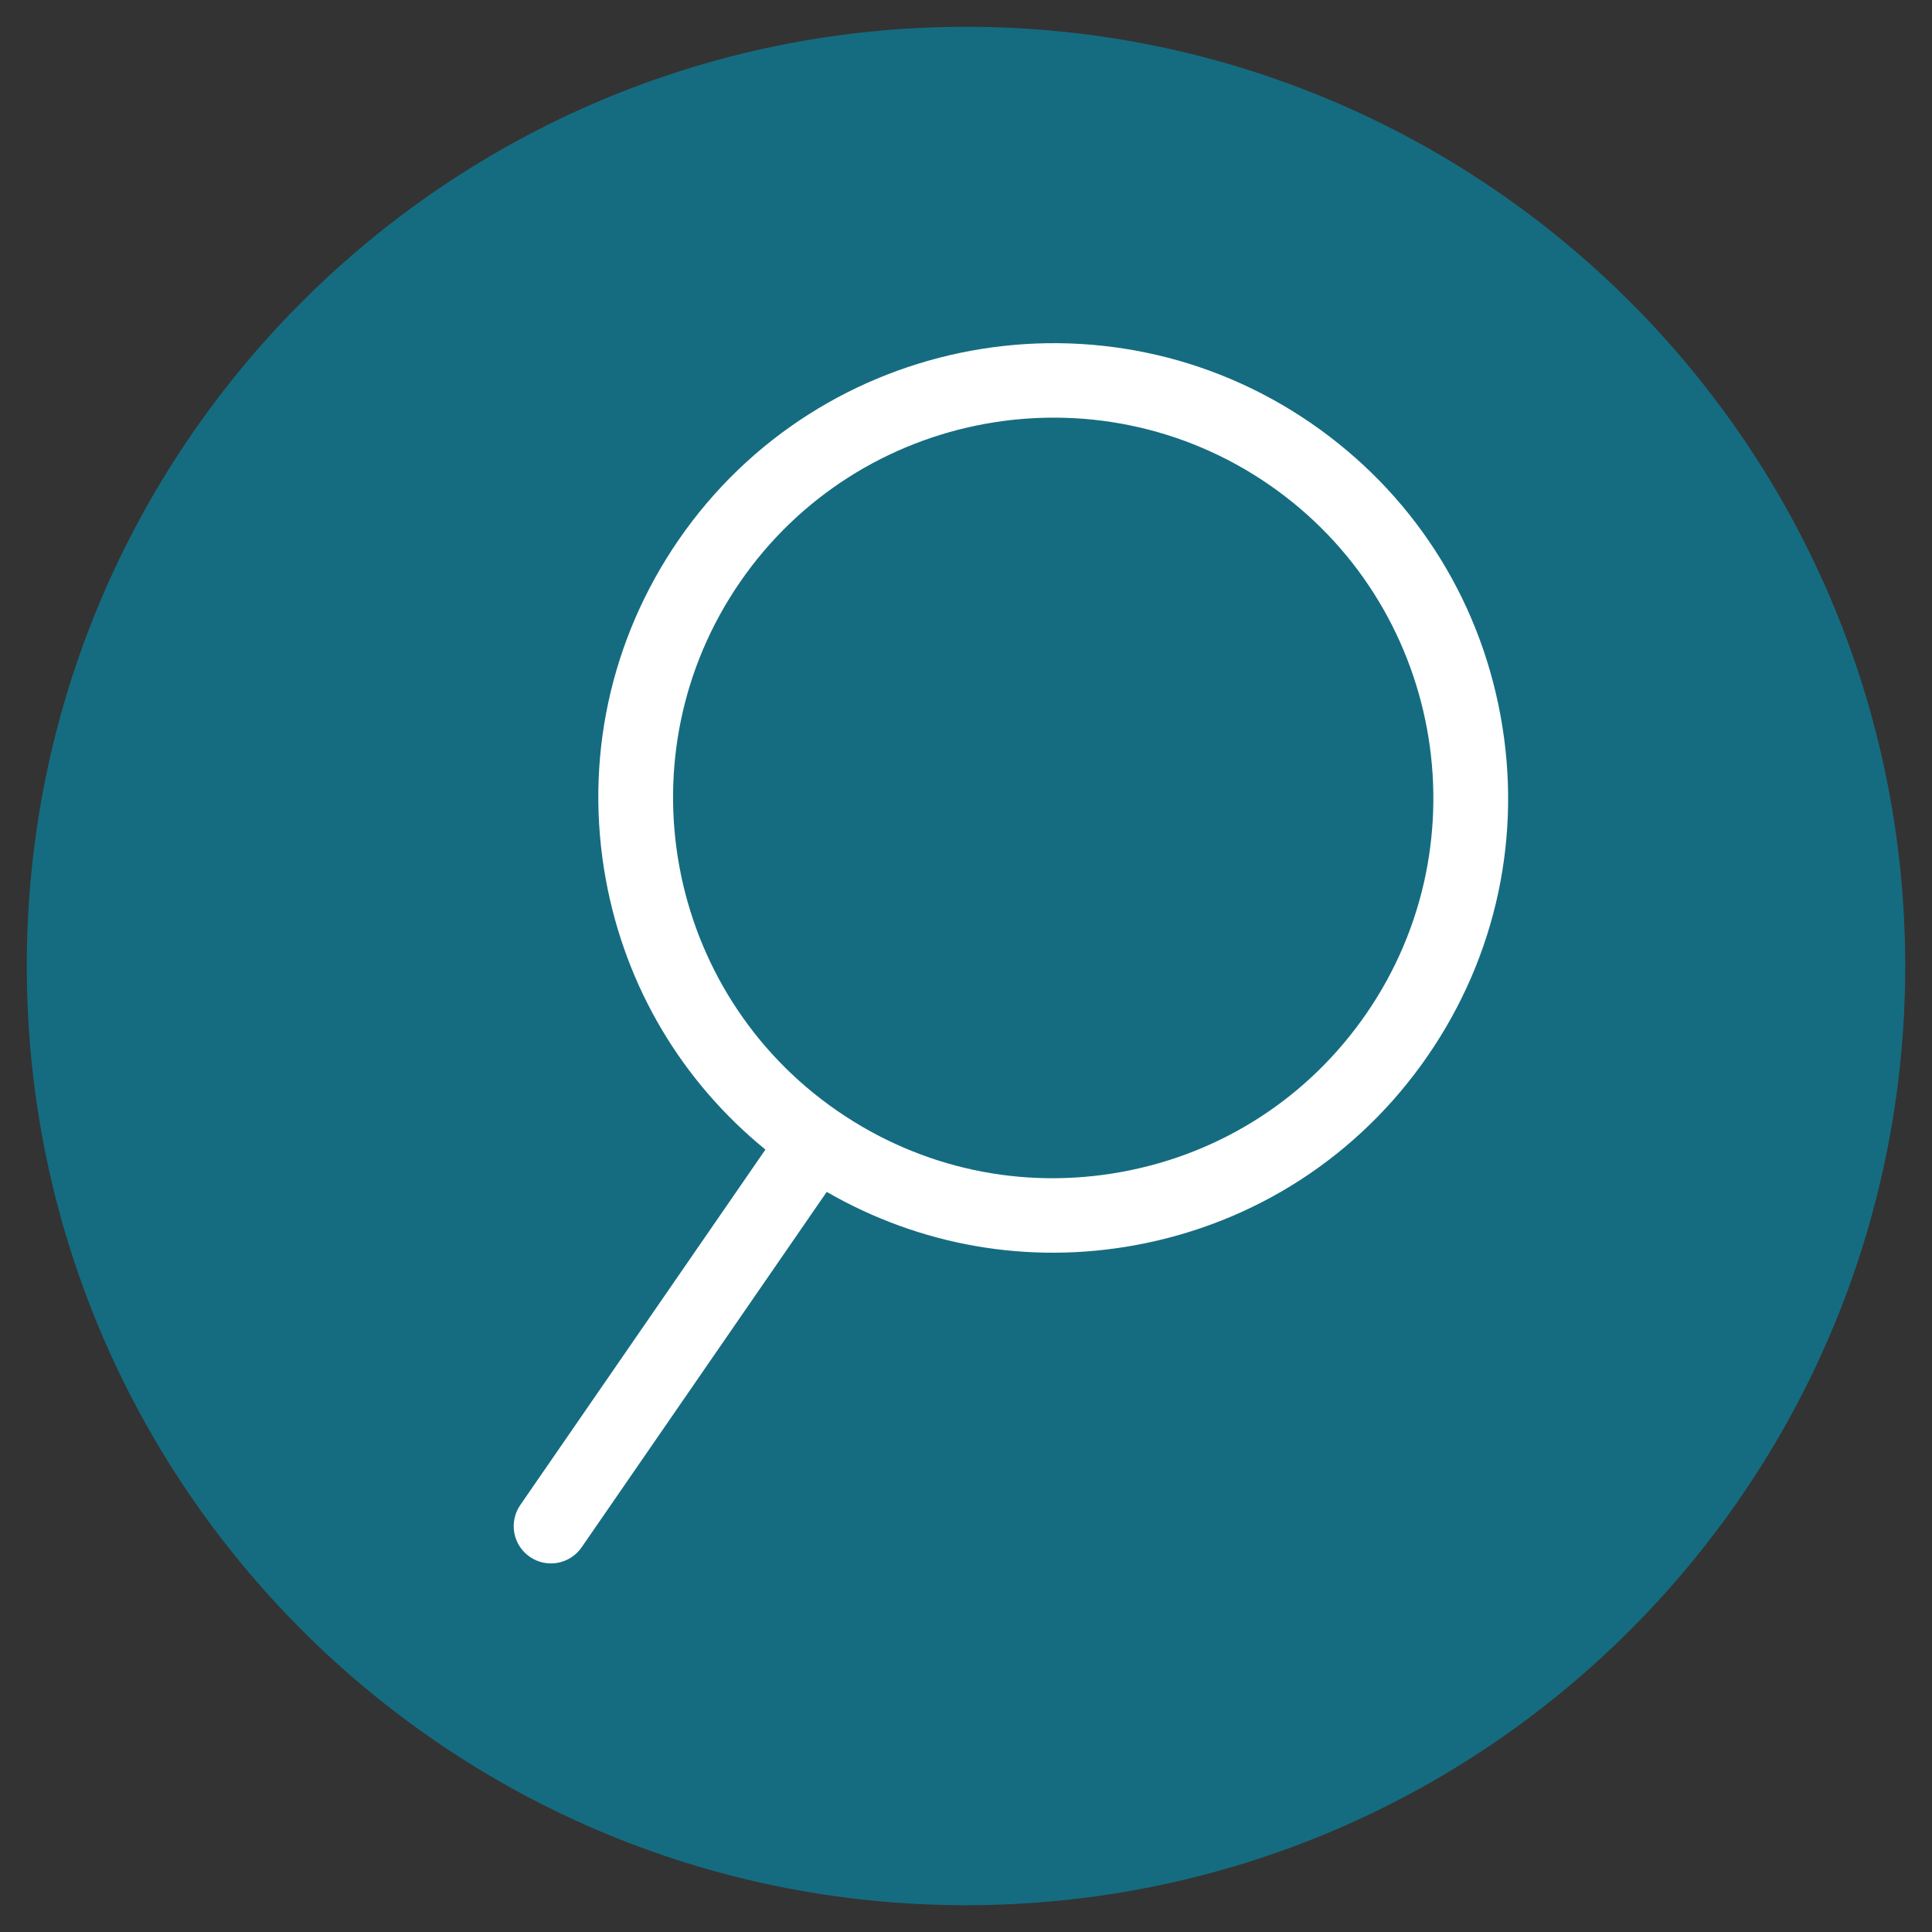 <svg xmlns="http://www.w3.org/2000/svg" xmlns:xlink="http://www.w3.org/1999/xlink" width="500" zoomAndPan="magnify" viewBox="0 0 375 375" height="500" preserveAspectRatio="xMidYMid meet" version="1.0"><rect x="0" y="0" width="375" height="375" fill="#333333" stroke="none"/><defs><clipPath id="637987e7aa"><path d="M 5.199 5.199 L 369.801 5.199 L 369.801 369.801 L 5.199 369.801 Z M 5.199 5.199 " clip-rule="nonzero"/></clipPath><clipPath id="63536600d0"><path d="M 187.5 5.199 C 86.82 5.199 5.199 86.82 5.199 187.5 C 5.199 288.18 86.82 369.801 187.5 369.801 C 288.18 369.801 369.801 288.18 369.801 187.5 C 369.801 86.82 288.18 5.199 187.5 5.199 Z M 187.5 5.199 " clip-rule="nonzero"/></clipPath><clipPath id="885b2a7d3e"><path d="M 99 66 L 293 66 L 293 304 L 99 304 Z M 99 66 " clip-rule="nonzero"/></clipPath><clipPath id="785ef21484"><path d="M 274.711 43.367 L 315.641 266.137 L 100.246 305.711 L 59.316 82.941 Z M 274.711 43.367 " clip-rule="nonzero"/></clipPath><clipPath id="f7e82b3f51"><path d="M 274.711 43.367 L 315.641 266.137 L 100.246 305.711 L 59.316 82.941 Z M 274.711 43.367 " clip-rule="nonzero"/></clipPath></defs><g clip-path="url(#637987e7aa)"><g clip-path="url(#63536600d0)"><path fill="#156c80" d="M 5.199 5.199 L 369.801 5.199 L 369.801 369.801 L 5.199 369.801 Z M 5.199 5.199 " fill-opacity="1" fill-rule="nonzero"/></g></g><g clip-path="url(#885b2a7d3e)"><g clip-path="url(#785ef21484)"><g clip-path="url(#f7e82b3f51)"><path fill="#ffffff" d="M 160.469 231.344 C 178.586 241.797 199.582 245.504 220.383 241.684 C 243.574 237.422 263.715 224.383 277.102 204.969 C 290.484 185.559 295.512 162.098 291.25 138.898 C 286.988 115.711 273.953 95.566 254.539 82.18 C 214.469 54.555 159.391 64.676 131.758 104.738 C 118.375 124.152 113.348 147.613 117.605 170.801 C 121.43 191.609 132.355 209.914 148.566 223.133 L 100.988 292.121 C 99.855 293.766 99.496 295.715 99.828 297.535 C 100.164 299.355 101.191 301.047 102.836 302.18 C 106.125 304.449 110.625 303.621 112.895 300.332 Z M 143.664 112.949 C 166.766 79.445 212.824 70.984 246.332 94.086 C 279.828 117.191 288.301 163.242 265.195 196.762 C 254 212.992 237.16 223.895 217.77 227.457 C 198.379 231.023 178.758 226.816 162.527 215.625 C 129.012 192.508 120.562 146.449 143.664 112.949 Z M 143.664 112.949 " fill-opacity="1" fill-rule="nonzero"/></g></g></g></svg>